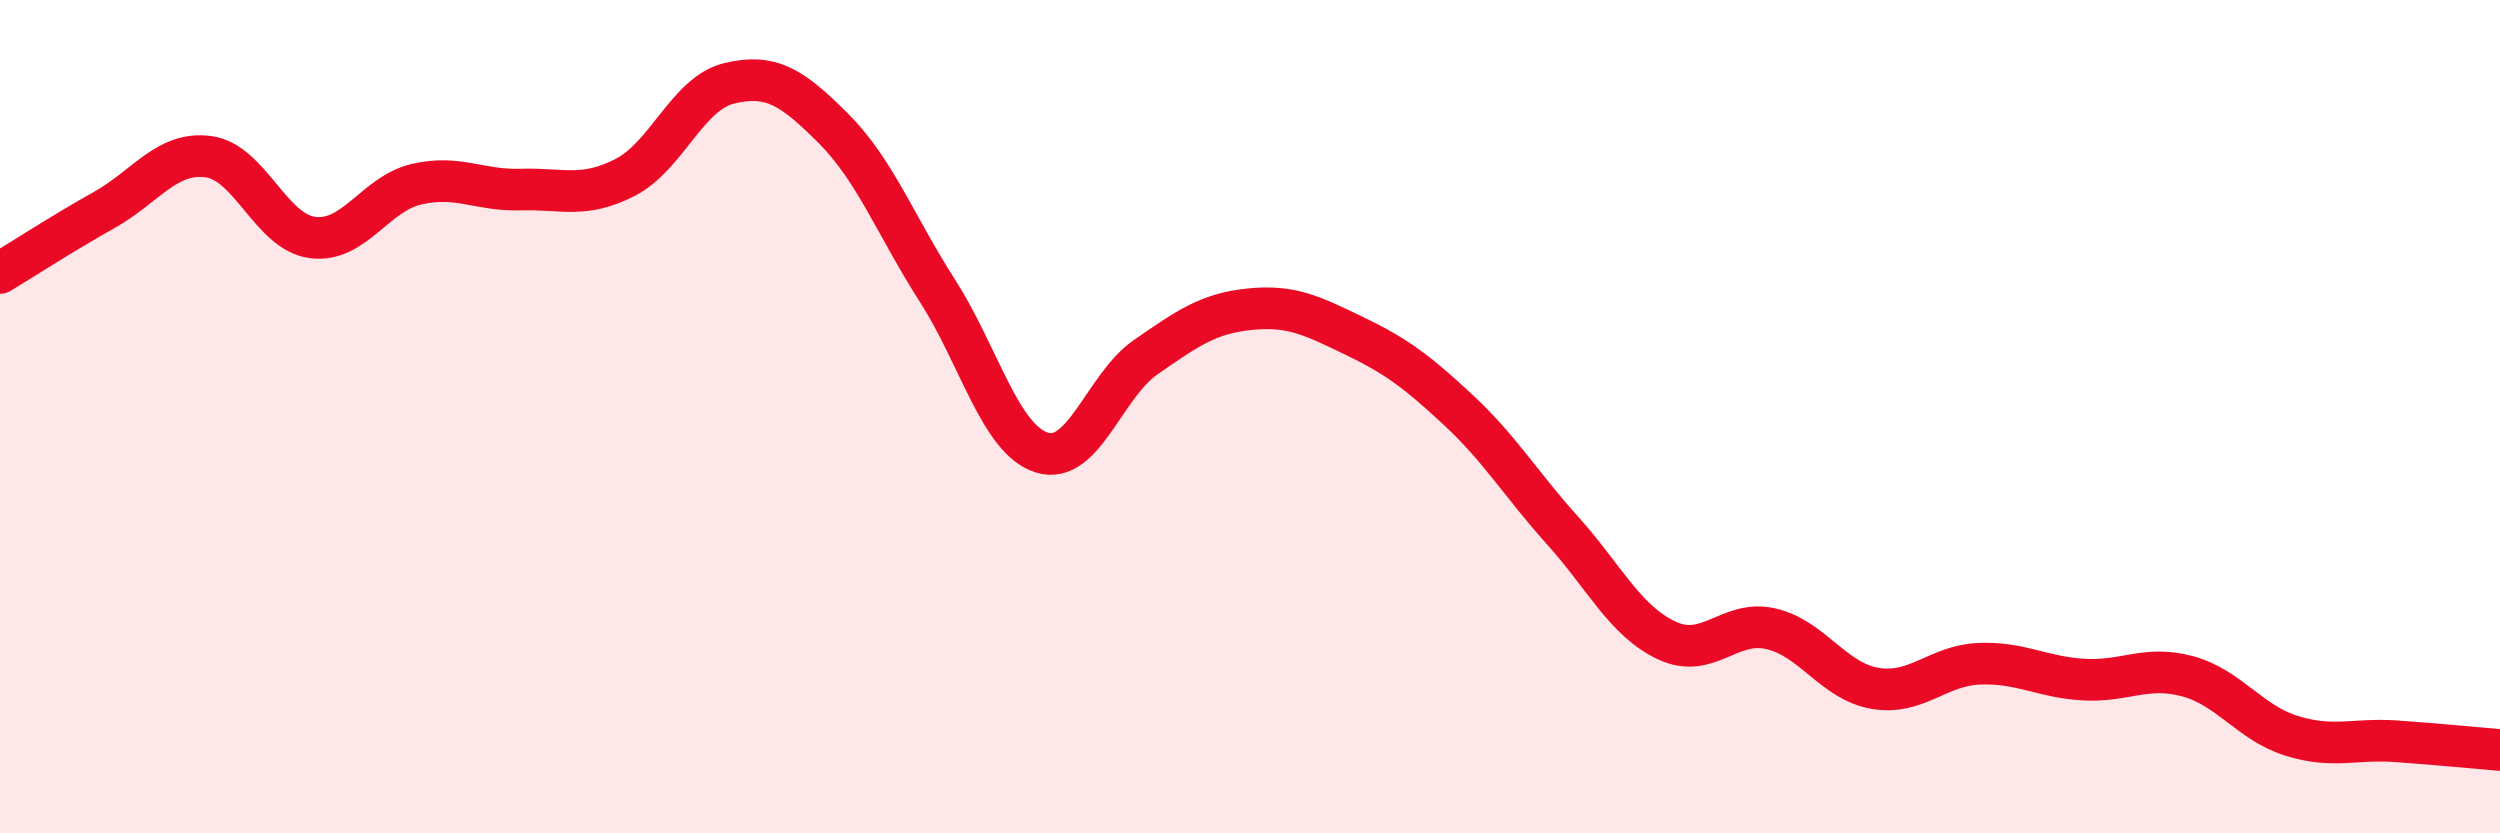 
    <svg width="60" height="20" viewBox="0 0 60 20" xmlns="http://www.w3.org/2000/svg">
      <path
        d="M 0,6.55 C 0.5,6.25 1.5,5.6 2.5,5.04 C 3.5,4.48 4,3.63 5,3.76 C 6,3.89 6.5,5.57 7.5,5.7 C 8.5,5.83 9,4.65 10,4.42 C 11,4.19 11.5,4.58 12.5,4.55 C 13.5,4.52 14,4.77 15,4.26 C 16,3.75 16.5,2.24 17.5,2 C 18.5,1.76 19,2.08 20,3.08 C 21,4.08 21.5,5.42 22.5,6.98 C 23.5,8.54 24,10.54 25,10.86 C 26,11.18 26.5,9.26 27.5,8.57 C 28.5,7.88 29,7.52 30,7.42 C 31,7.32 31.5,7.58 32.5,8.06 C 33.5,8.54 34,8.91 35,9.84 C 36,10.77 36.5,11.62 37.5,12.73 C 38.5,13.84 39,14.9 40,15.37 C 41,15.84 41.5,14.86 42.5,15.09 C 43.5,15.32 44,16.35 45,16.52 C 46,16.69 46.5,15.97 47.5,15.93 C 48.5,15.89 49,16.25 50,16.31 C 51,16.37 51.5,15.96 52.5,16.23 C 53.5,16.5 54,17.35 55,17.66 C 56,17.97 56.5,17.72 57.5,17.79 C 58.5,17.86 59.5,17.96 60,18L60 20L0 20Z"
        fill="#EB0A25"
        opacity="0.1"
        stroke-linecap="round"
        stroke-linejoin="round"
      />
      <path
        d="M 0,6.55 C 0.5,6.25 1.5,5.6 2.5,5.04 C 3.5,4.48 4,3.63 5,3.76 C 6,3.89 6.5,5.57 7.5,5.7 C 8.5,5.83 9,4.65 10,4.42 C 11,4.19 11.5,4.58 12.5,4.55 C 13.5,4.52 14,4.77 15,4.26 C 16,3.75 16.5,2.24 17.5,2 C 18.5,1.76 19,2.08 20,3.08 C 21,4.08 21.5,5.42 22.5,6.98 C 23.5,8.54 24,10.54 25,10.86 C 26,11.18 26.5,9.26 27.5,8.57 C 28.5,7.88 29,7.52 30,7.42 C 31,7.32 31.5,7.58 32.5,8.06 C 33.5,8.54 34,8.91 35,9.84 C 36,10.77 36.5,11.62 37.5,12.73 C 38.5,13.84 39,14.9 40,15.37 C 41,15.84 41.5,14.86 42.5,15.09 C 43.5,15.32 44,16.35 45,16.52 C 46,16.69 46.5,15.97 47.5,15.93 C 48.5,15.89 49,16.25 50,16.31 C 51,16.37 51.5,15.96 52.5,16.23 C 53.5,16.5 54,17.35 55,17.66 C 56,17.97 56.5,17.72 57.5,17.79 C 58.5,17.86 59.5,17.96 60,18"
        stroke="#EB0A25"
        stroke-width="1"
        fill="none"
        stroke-linecap="round"
        stroke-linejoin="round"
      />
    </svg>
  
